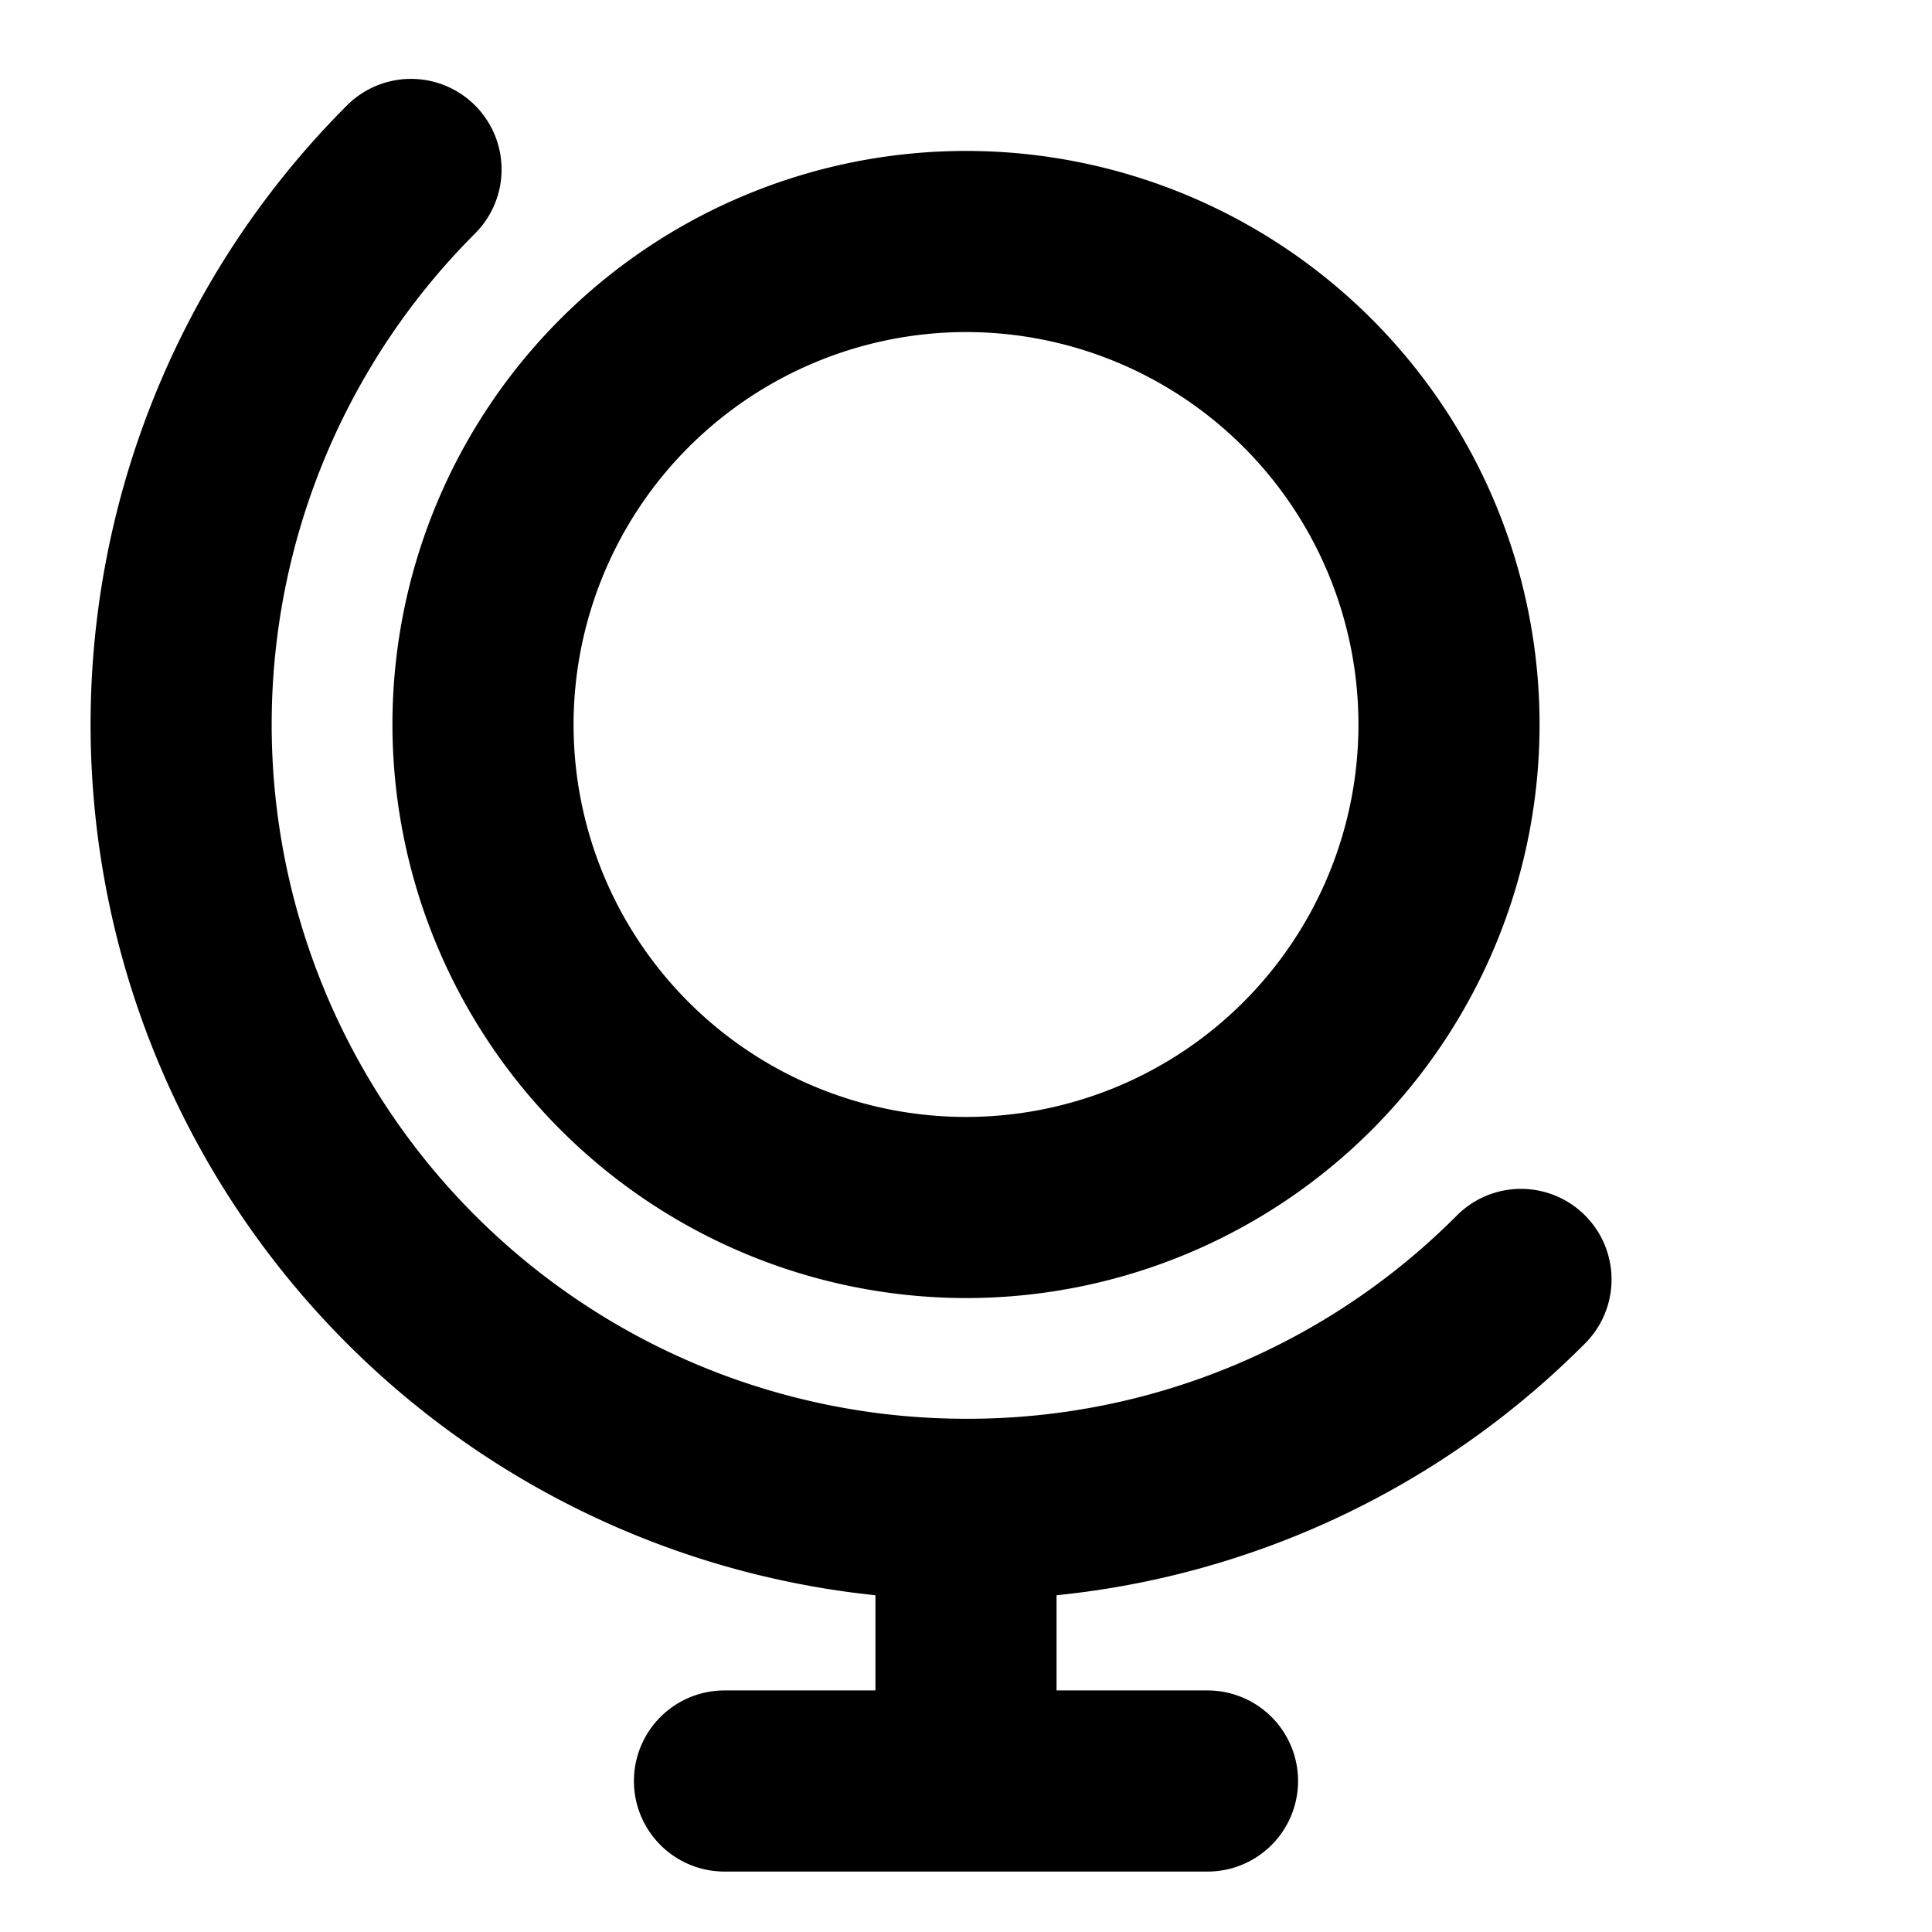 <?xml version="1.0" encoding="utf-8"?><!-- Скачано с сайта svg4.ru / Downloaded from svg4.ru -->
<svg fill="#000000" width="800px" height="800px" viewBox="0 0 256 256" id="Flat" xmlns="http://www.w3.org/2000/svg">
  <g>
    <path d="M128,172A76,76,0,1,0,52,96,76.086,76.086,0,0,0,128,172Zm0-128A52,52,0,1,1,76,96,52.059,52.059,0,0,1,128,44Z"/>
    <path d="M210.024,178.018a12,12,0,1,0-16.971-16.971,91.396,91.396,0,0,1-65.041,26.947L128,187.993l-.013 0A92,92,0,0,1,62.946,30.939a12,12,0,0,0-16.971-16.971A116.011,116.011,0,0,0,116,211.38v12.613H96a12,12,0,0,0,0,24h64a12,12,0,0,0,0-24H140V211.38A115.117,115.117,0,0,0,210.024,178.018Z"/>
  </g>
</svg>